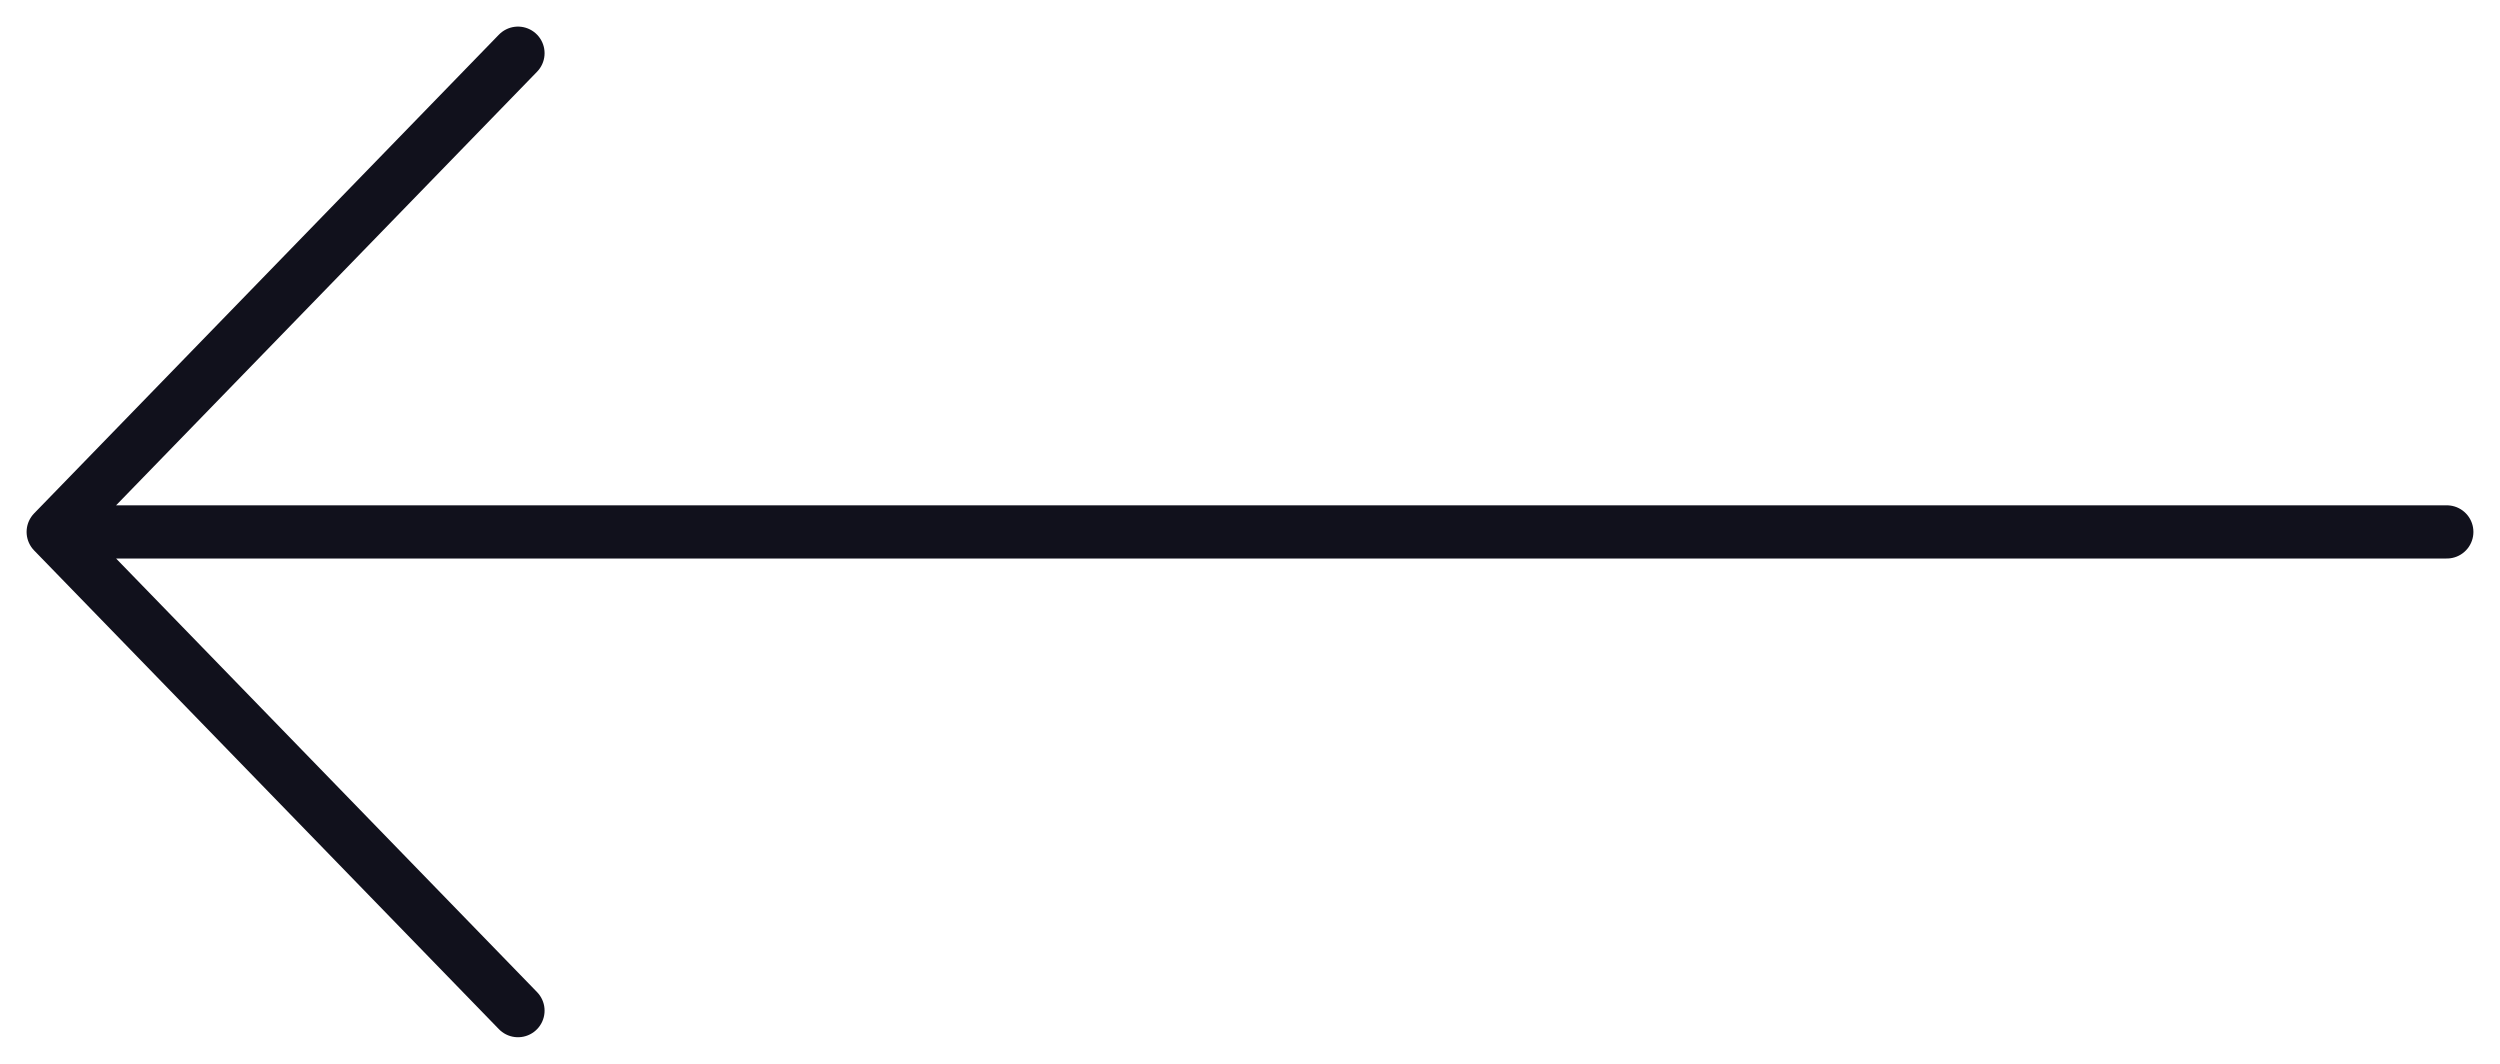 <svg width="47" height="20" viewBox="0 0 47 20" fill="none" xmlns="http://www.w3.org/2000/svg">
<path d="M1 10L9.738 1M1 10L9.738 19M1 10H46" stroke="#11111C" stroke-linecap="round" stroke-linejoin="round"/>
</svg>
